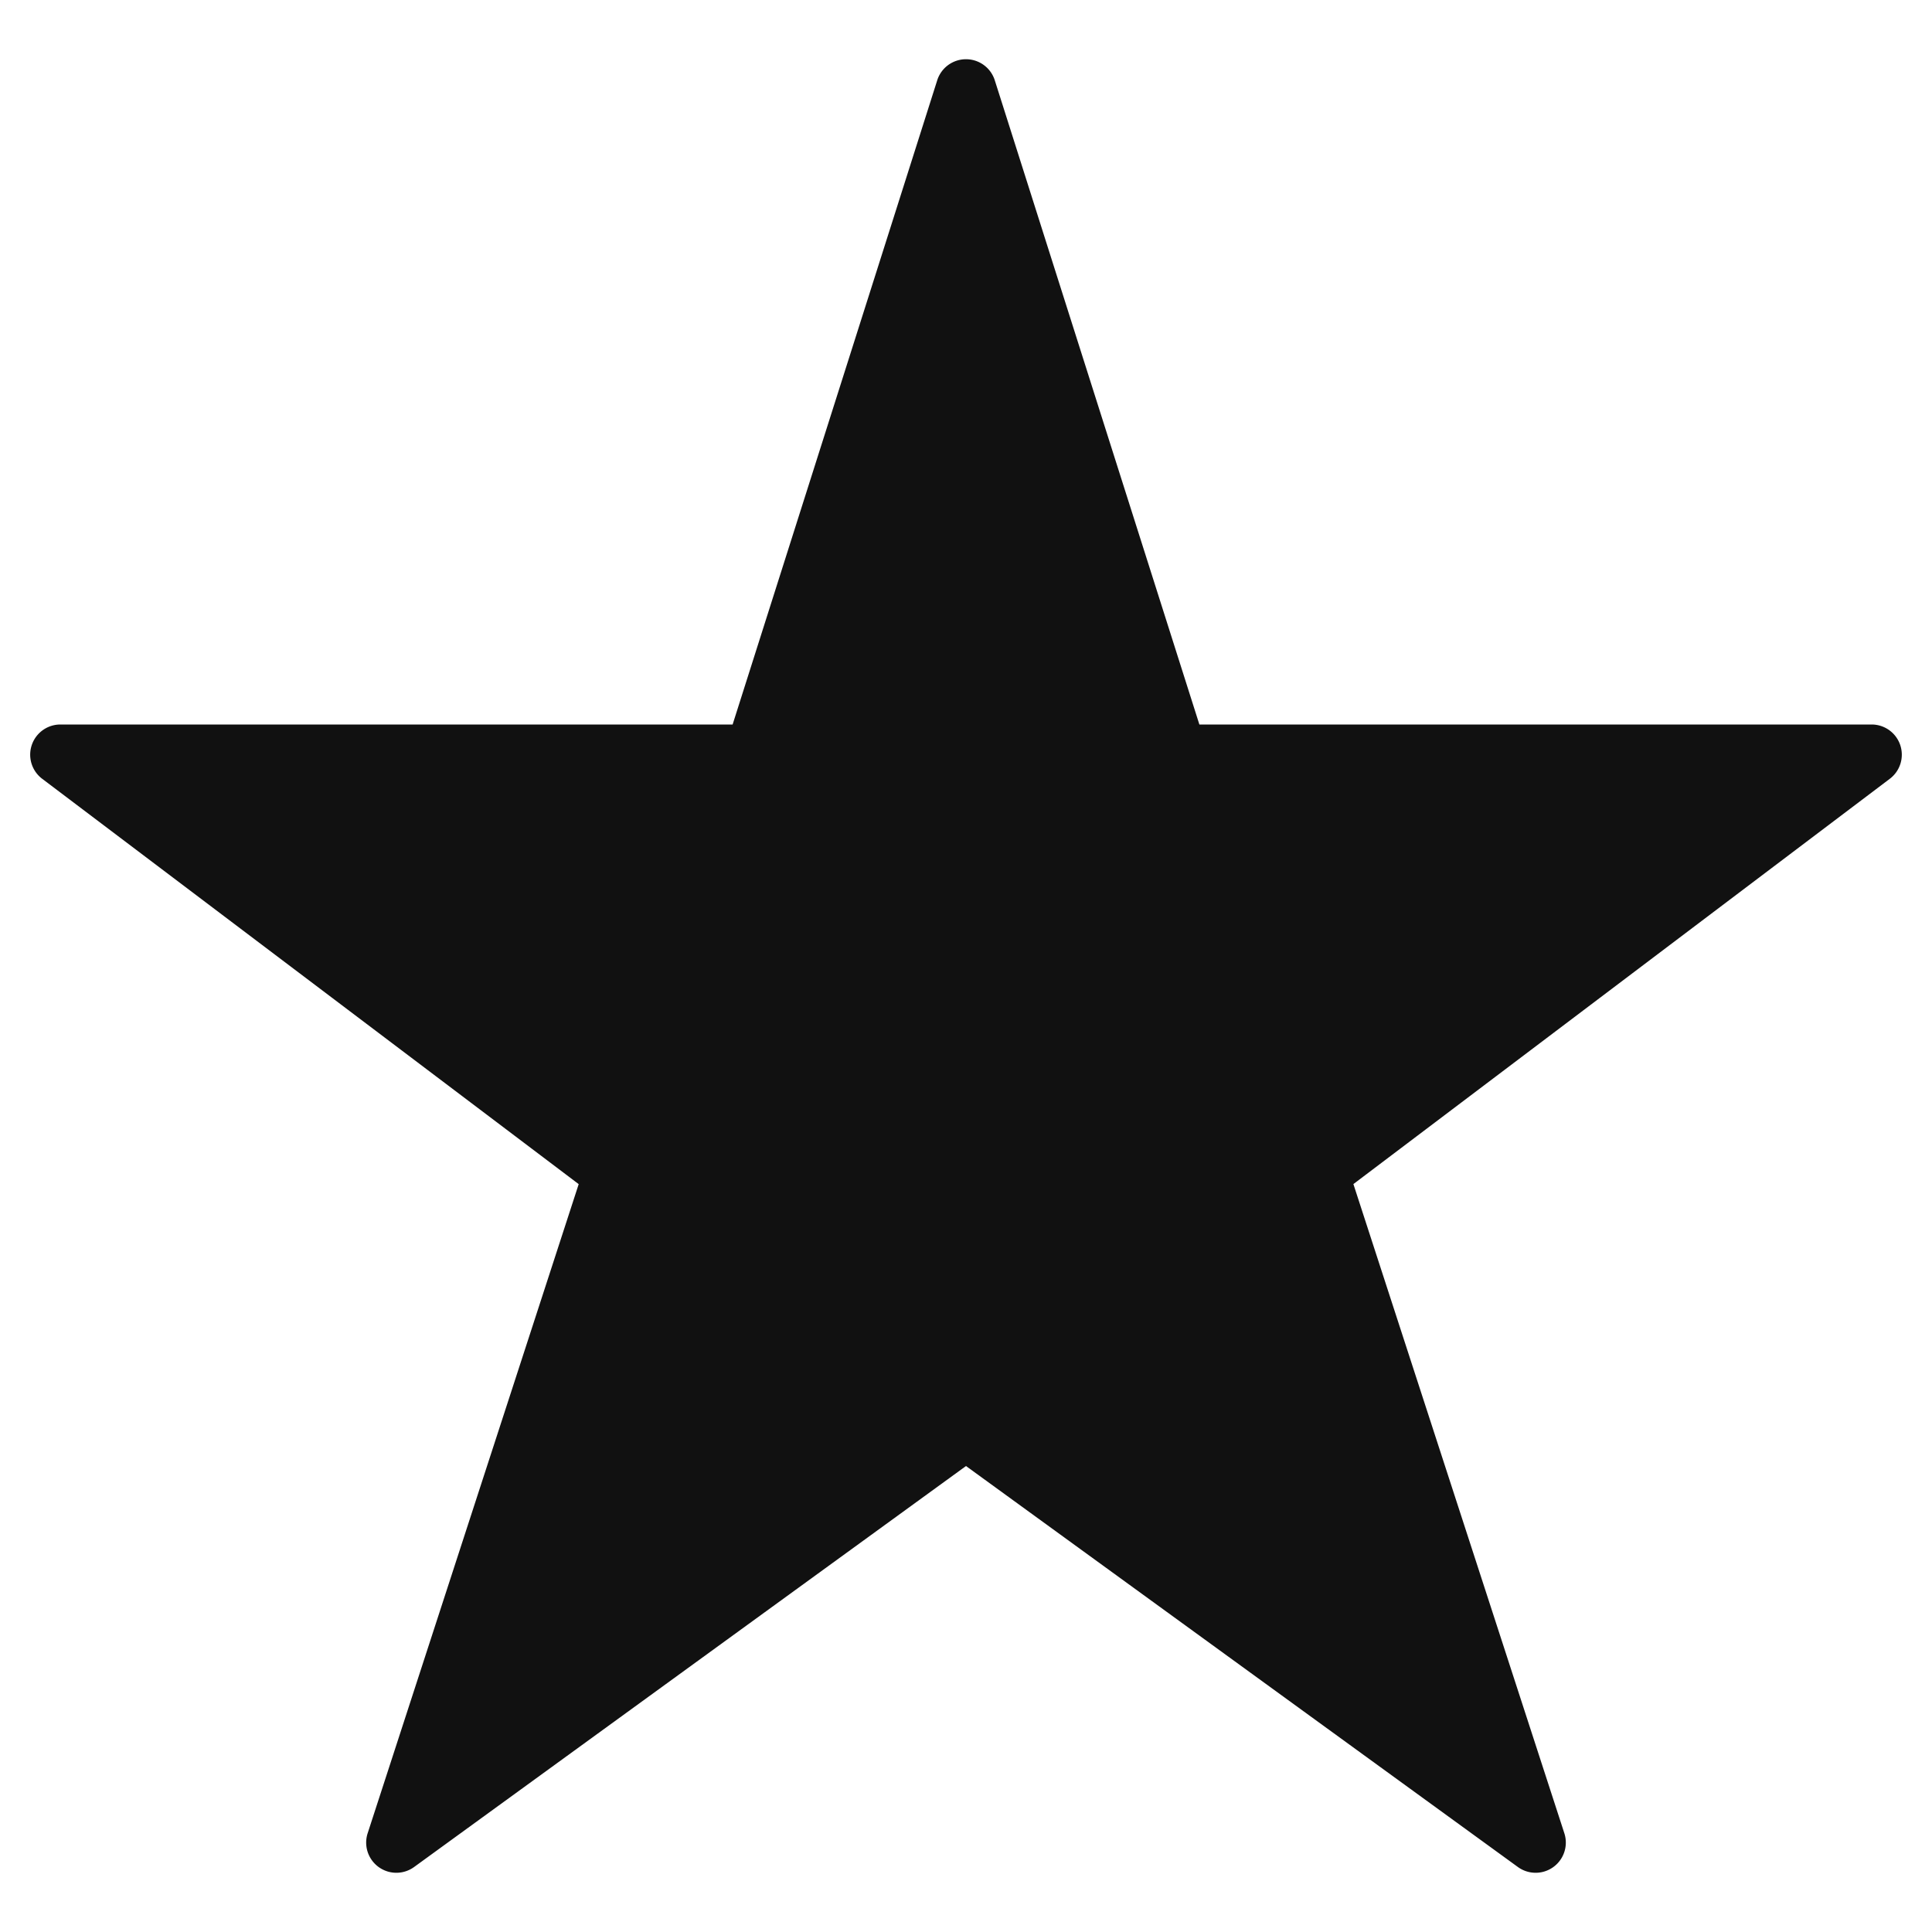 <svg xmlns="http://www.w3.org/2000/svg" viewBox="0 0 64 64" width="64" height="64"><g class="nc-icon-wrapper" stroke="none" fill="#111111"><path d="M62.948,24.682A1,1,0,0,0,62,24H39.731L32.953,2.659a1,1,0,0,0-1.906,0L24.269,24H2a1,1,0,0,0-.6,1.8l17.77,13.426L12.179,60.729a1,1,0,0,0,1.539,1.118L32,48.564,50.282,61.847a1,1,0,0,0,1.539-1.118L44.833,39.224,62.6,25.8A1,1,0,0,0,62.948,24.682Z" fill="#111111"></path></g></svg>